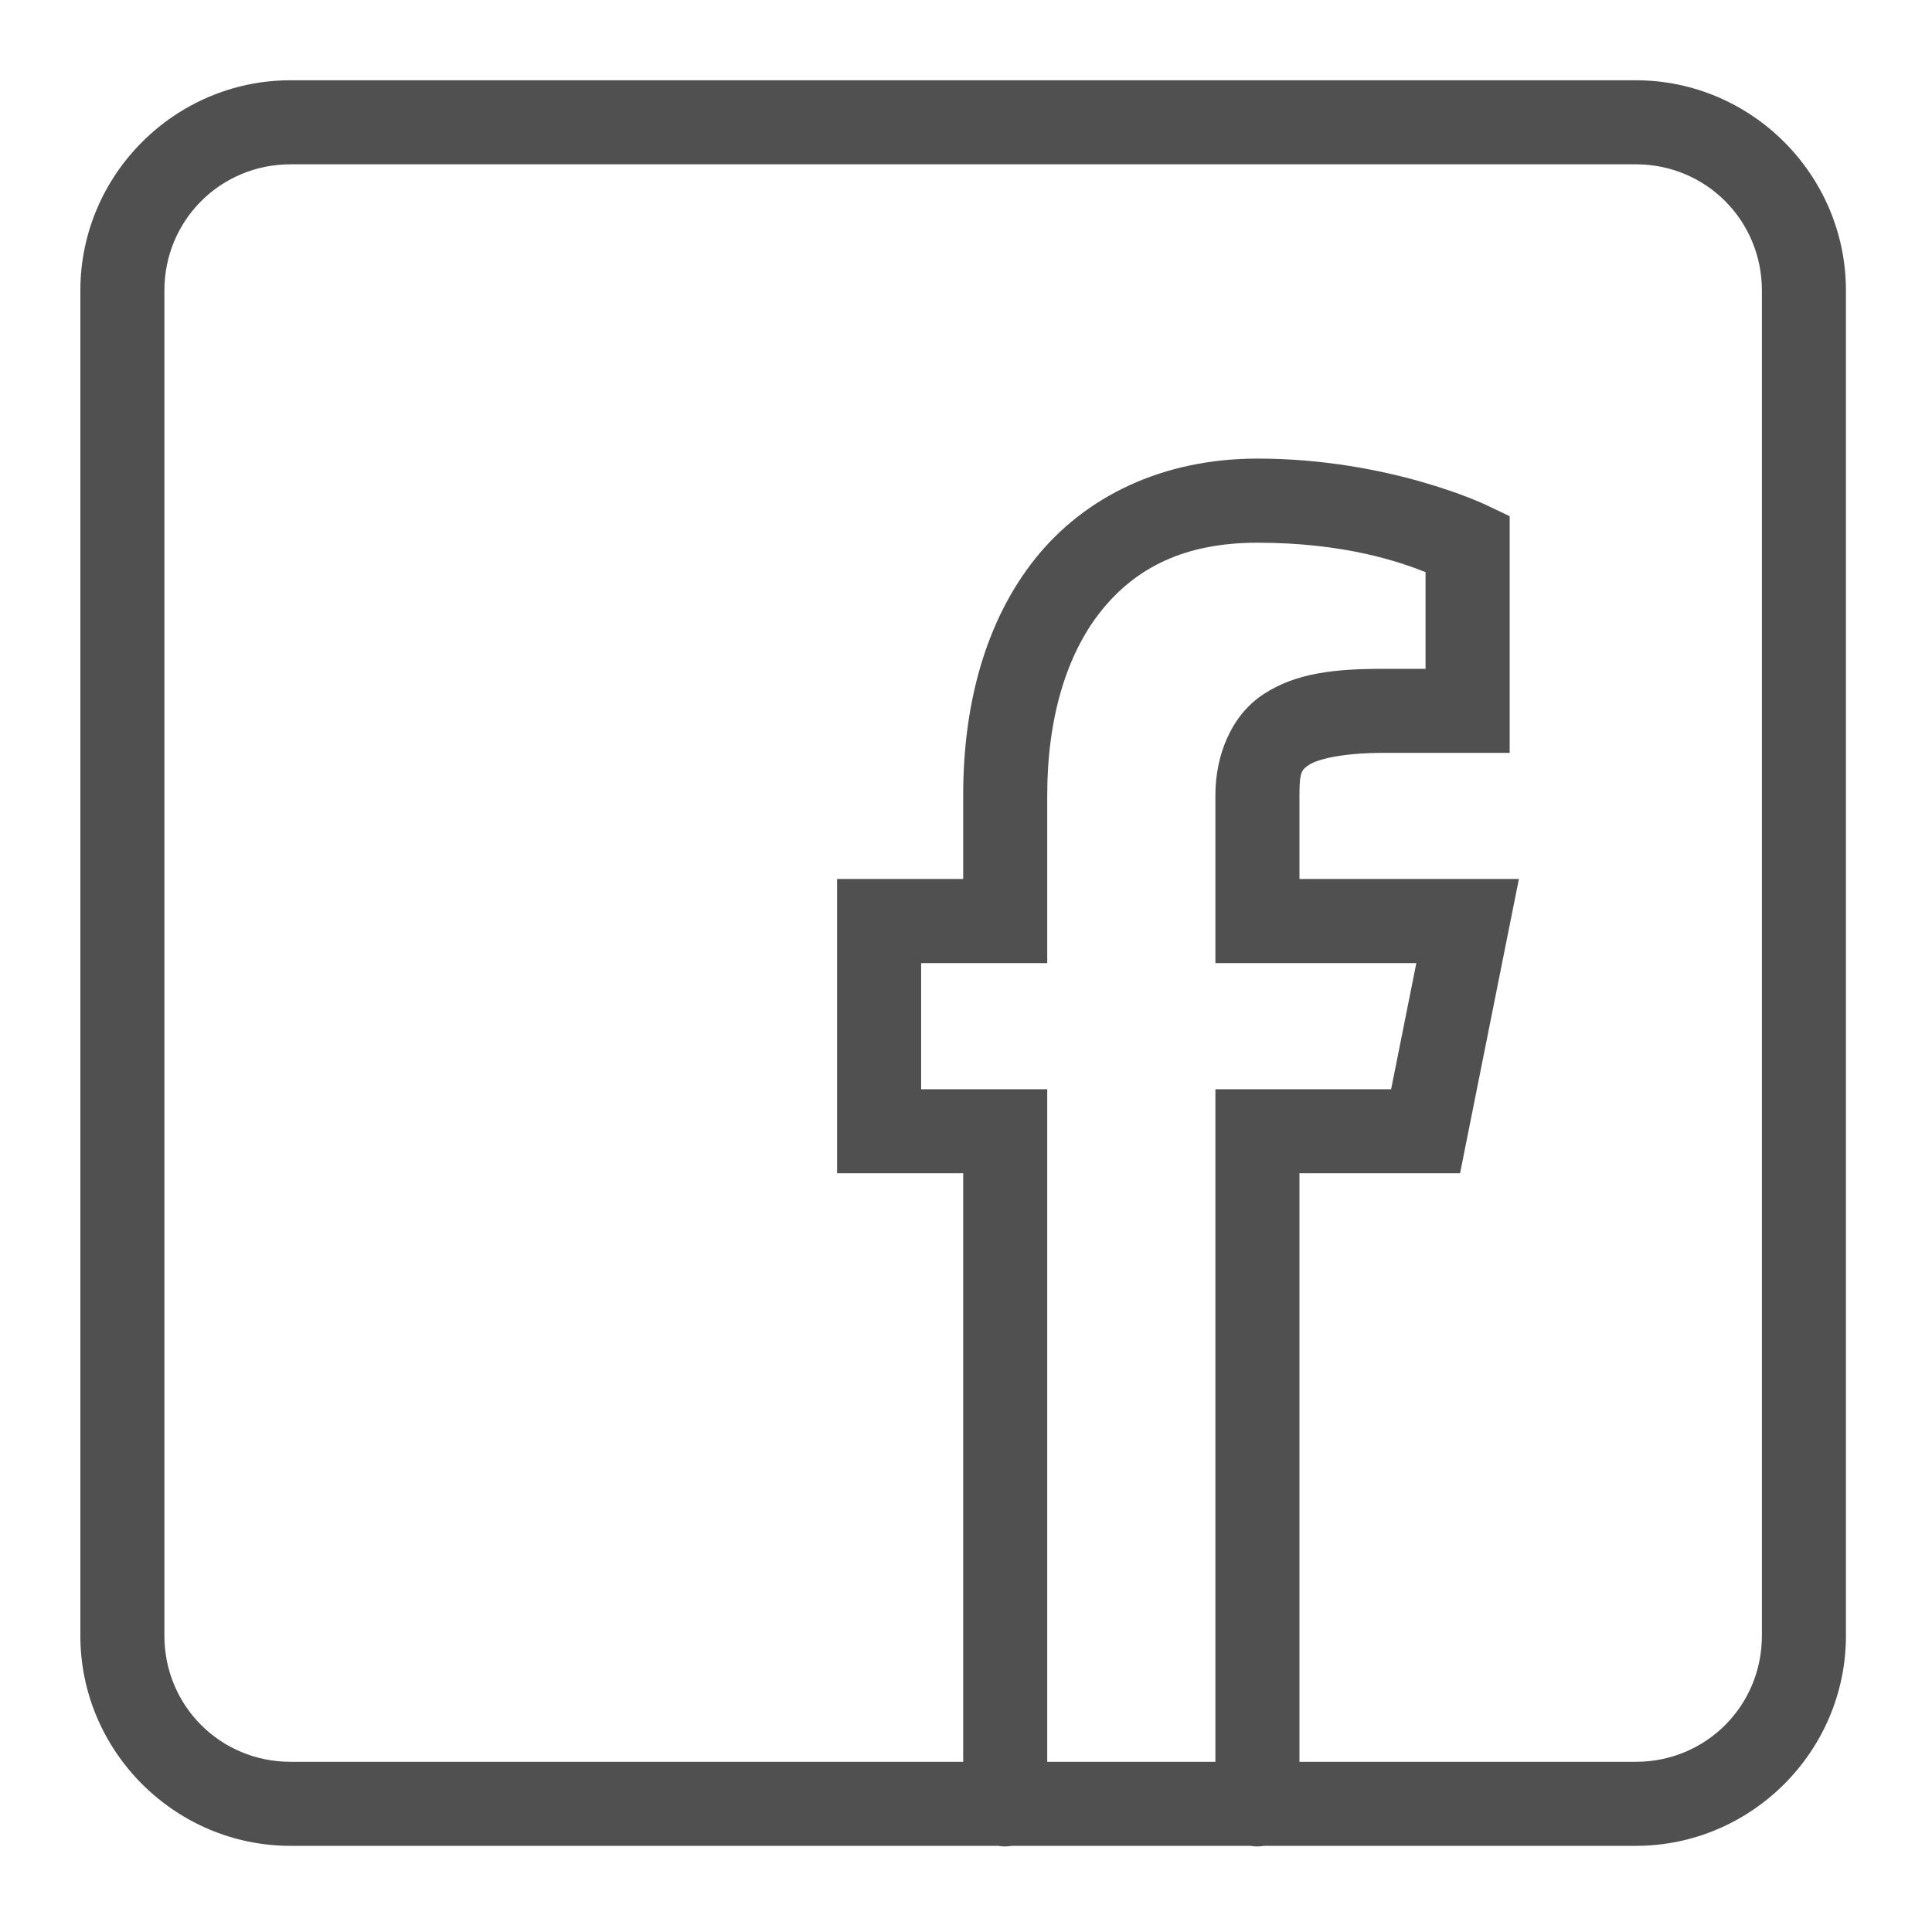 <svg width="22" height="22" viewBox="0 0 22 22" fill="none" xmlns="http://www.w3.org/2000/svg">
<path d="M3.309 0.914C1.992 0.914 0.915 1.991 0.915 3.308V18.626C0.915 19.942 1.992 21.019 3.309 21.019H11.366C11.418 21.028 11.47 21.028 11.522 21.019H14.238C14.29 21.028 14.343 21.028 14.394 21.019H18.627C19.943 21.019 21.02 19.942 21.02 18.626V3.308C21.02 1.991 19.943 0.914 18.627 0.914H3.309ZM3.309 1.871H18.627C19.426 1.871 20.063 2.509 20.063 3.308V18.626C20.063 19.425 19.426 20.062 18.627 20.062H14.797V13.36H16.626L17.296 10.009H14.797V9.052C14.797 8.785 14.823 8.764 14.912 8.706C15.002 8.648 15.279 8.573 15.755 8.573H17.191V5.878L16.918 5.748C16.918 5.748 15.818 5.222 14.319 5.222C13.242 5.222 12.357 5.651 11.79 6.359C11.224 7.067 10.968 8.015 10.968 9.052V10.009H9.532V13.36H10.968V20.062H3.309C2.51 20.062 1.872 19.425 1.872 18.626V3.308C1.872 2.509 2.51 1.871 3.309 1.871ZM14.319 6.18C15.314 6.18 15.94 6.399 16.233 6.515V7.616H15.755C15.204 7.616 14.762 7.661 14.391 7.903C14.019 8.144 13.84 8.603 13.84 9.052V10.967H16.128L15.841 12.403H13.84V20.062H11.925V12.403H10.489V10.967H11.925V9.052C11.925 8.174 12.147 7.447 12.538 6.958C12.93 6.469 13.481 6.18 14.319 6.18Z" fill="#505050"/>
</svg>
